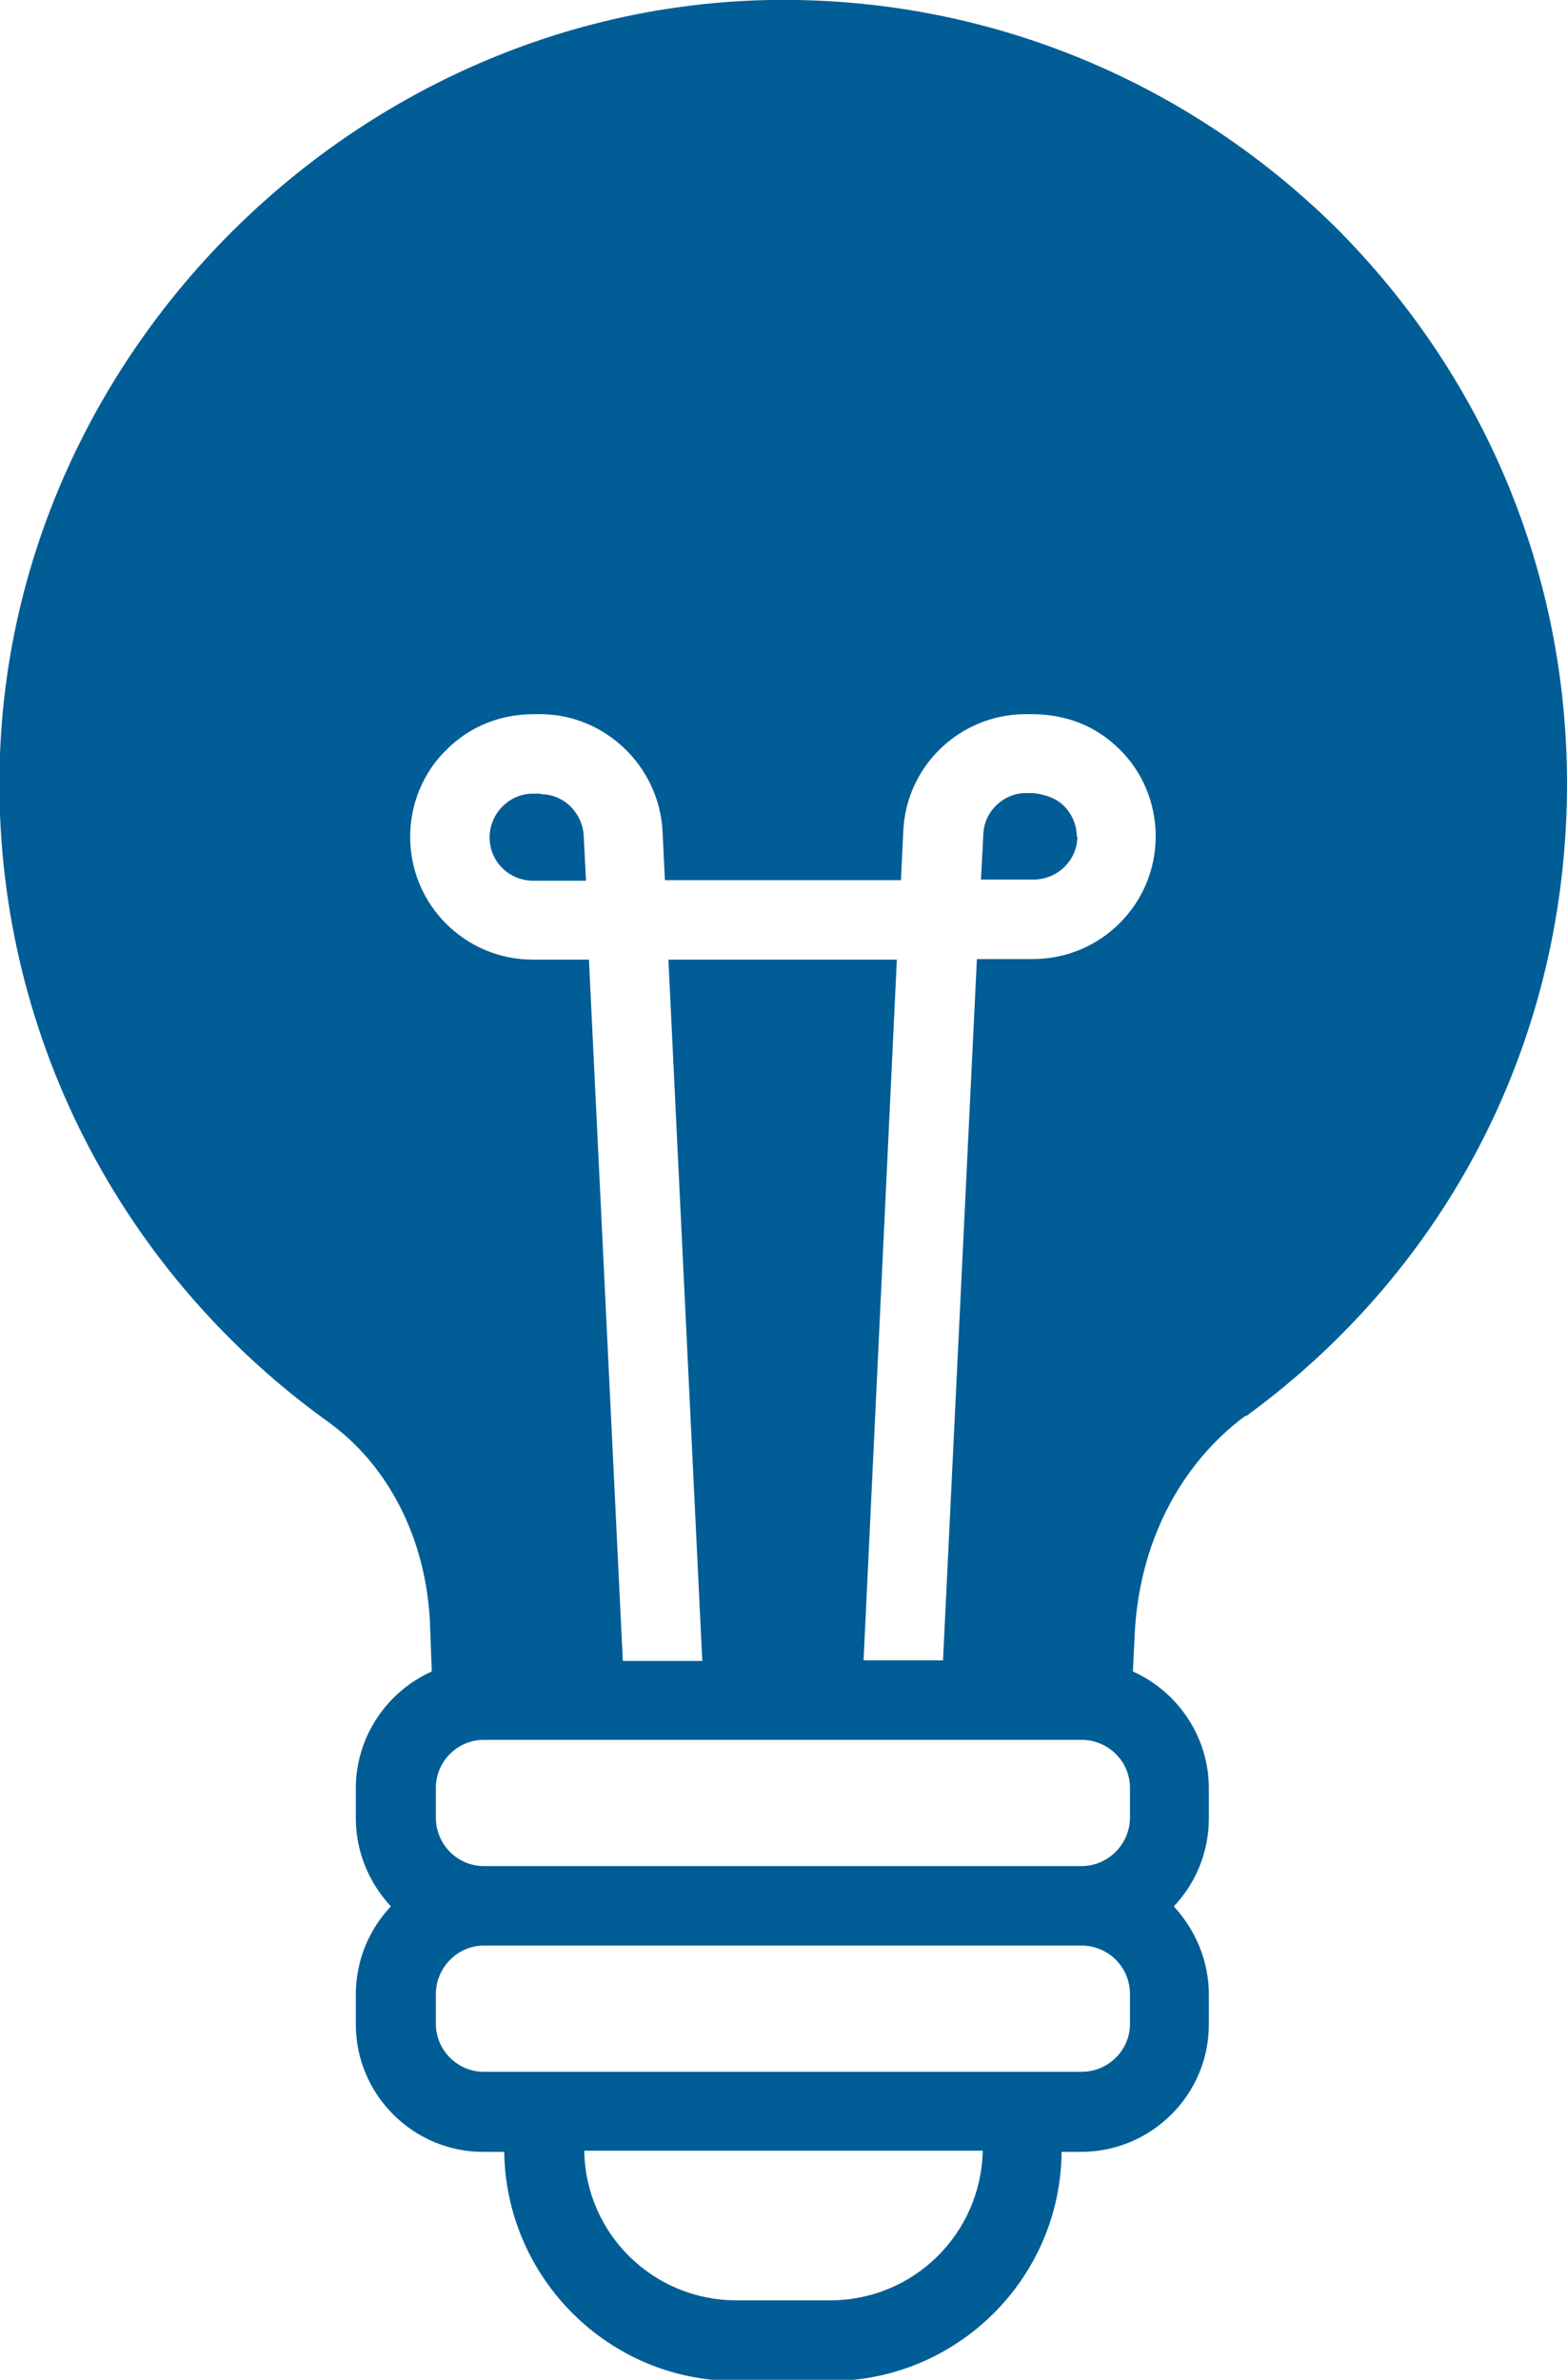<?xml version="1.0" encoding="UTF-8"?>
<svg id="Capa_2" data-name="Capa 2" xmlns="http://www.w3.org/2000/svg" viewBox="0 0 26.82 40.72">
  <defs>
    <style>
      .cls-1 {
        fill: #005d95;
      }
    </style>
  </defs>
  <g id="Capa_1-2" data-name="Capa 1">
    <g>
      <path class="cls-1" d="M21.33,24.23c3.49-2.55,5.49-6.49,5.49-10.82,0-3.62-1.43-7.01-4-9.56C20.23,1.32,16.79-.06,13.19,0,6.17.12.26,5.91,0,12.91c-.17,4.49,1.92,8.75,5.59,11.4,1.06.75,1.71,2.03,1.77,3.48l.03.81c-.76.34-1.3,1.11-1.3,2v.51c0,.58.23,1.11.6,1.51-.37.39-.6.92-.6,1.51v.51c0,1.2.98,2.18,2.18,2.18h.36c.03,2.16,1.79,3.92,3.96,3.92h1.62c2.17,0,3.94-1.75,3.96-3.92h.33c1.21,0,2.19-.98,2.19-2.18v-.51c0-.58-.23-1.11-.6-1.51.37-.39.6-.92.6-1.51v-.51c0-.89-.54-1.66-1.3-2l.03-.62c.07-1.55.76-2.91,1.89-3.75ZM14.78,28.42l.57-12h-3.91l.58,12h-1.36l-.58-12h-.96c-1.16,0-2.1-.94-2.1-2.1,0-.56.22-1.1.62-1.49.4-.4.92-.61,1.5-.61h.12c1.11.01,2.02.9,2.08,2l.04.84h4.04l.04-.84c.05-1.11.96-1.99,2.08-2h.12c.58,0,1.1.2,1.5.6.4.39.62.93.62,1.49,0,1.16-.94,2.1-2.1,2.1h-.96l-.58,12h-1.36ZM14.22,39.36h-1.62c-1.42,0-2.58-1.14-2.6-2.56h6.82c-.03,1.42-1.18,2.56-2.61,2.56ZM19.34,34.12v.51c0,.45-.37.82-.83.82h-10.23c-.45,0-.82-.37-.82-.82v-.51c0-.45.37-.83.82-.83h10.23c.46,0,.83.37.83.83ZM8.28,31.93c-.45,0-.82-.37-.82-.83v-.51c0-.45.37-.82.82-.82h10.23c.46,0,.83.37.83.82v.51c0,.45-.37.83-.83.83h-10.23Z"/>
      <path class="cls-1" d="M18.43,14.32c0-.2-.08-.39-.22-.53s-.34-.2-.53-.22h-.12c-.39,0-.72.32-.73.71l-.04.77h.9c.41,0,.75-.33.75-.74Z"/>
      <path class="cls-1" d="M9.25,13.58h-.13s0,0,0,0c-.2,0-.38.08-.52.22-.14.14-.22.33-.22.53,0,.41.33.74.75.74h.9l-.04-.77c-.02-.39-.34-.71-.73-.71Z"/>
    </g>
  </g>
</svg>